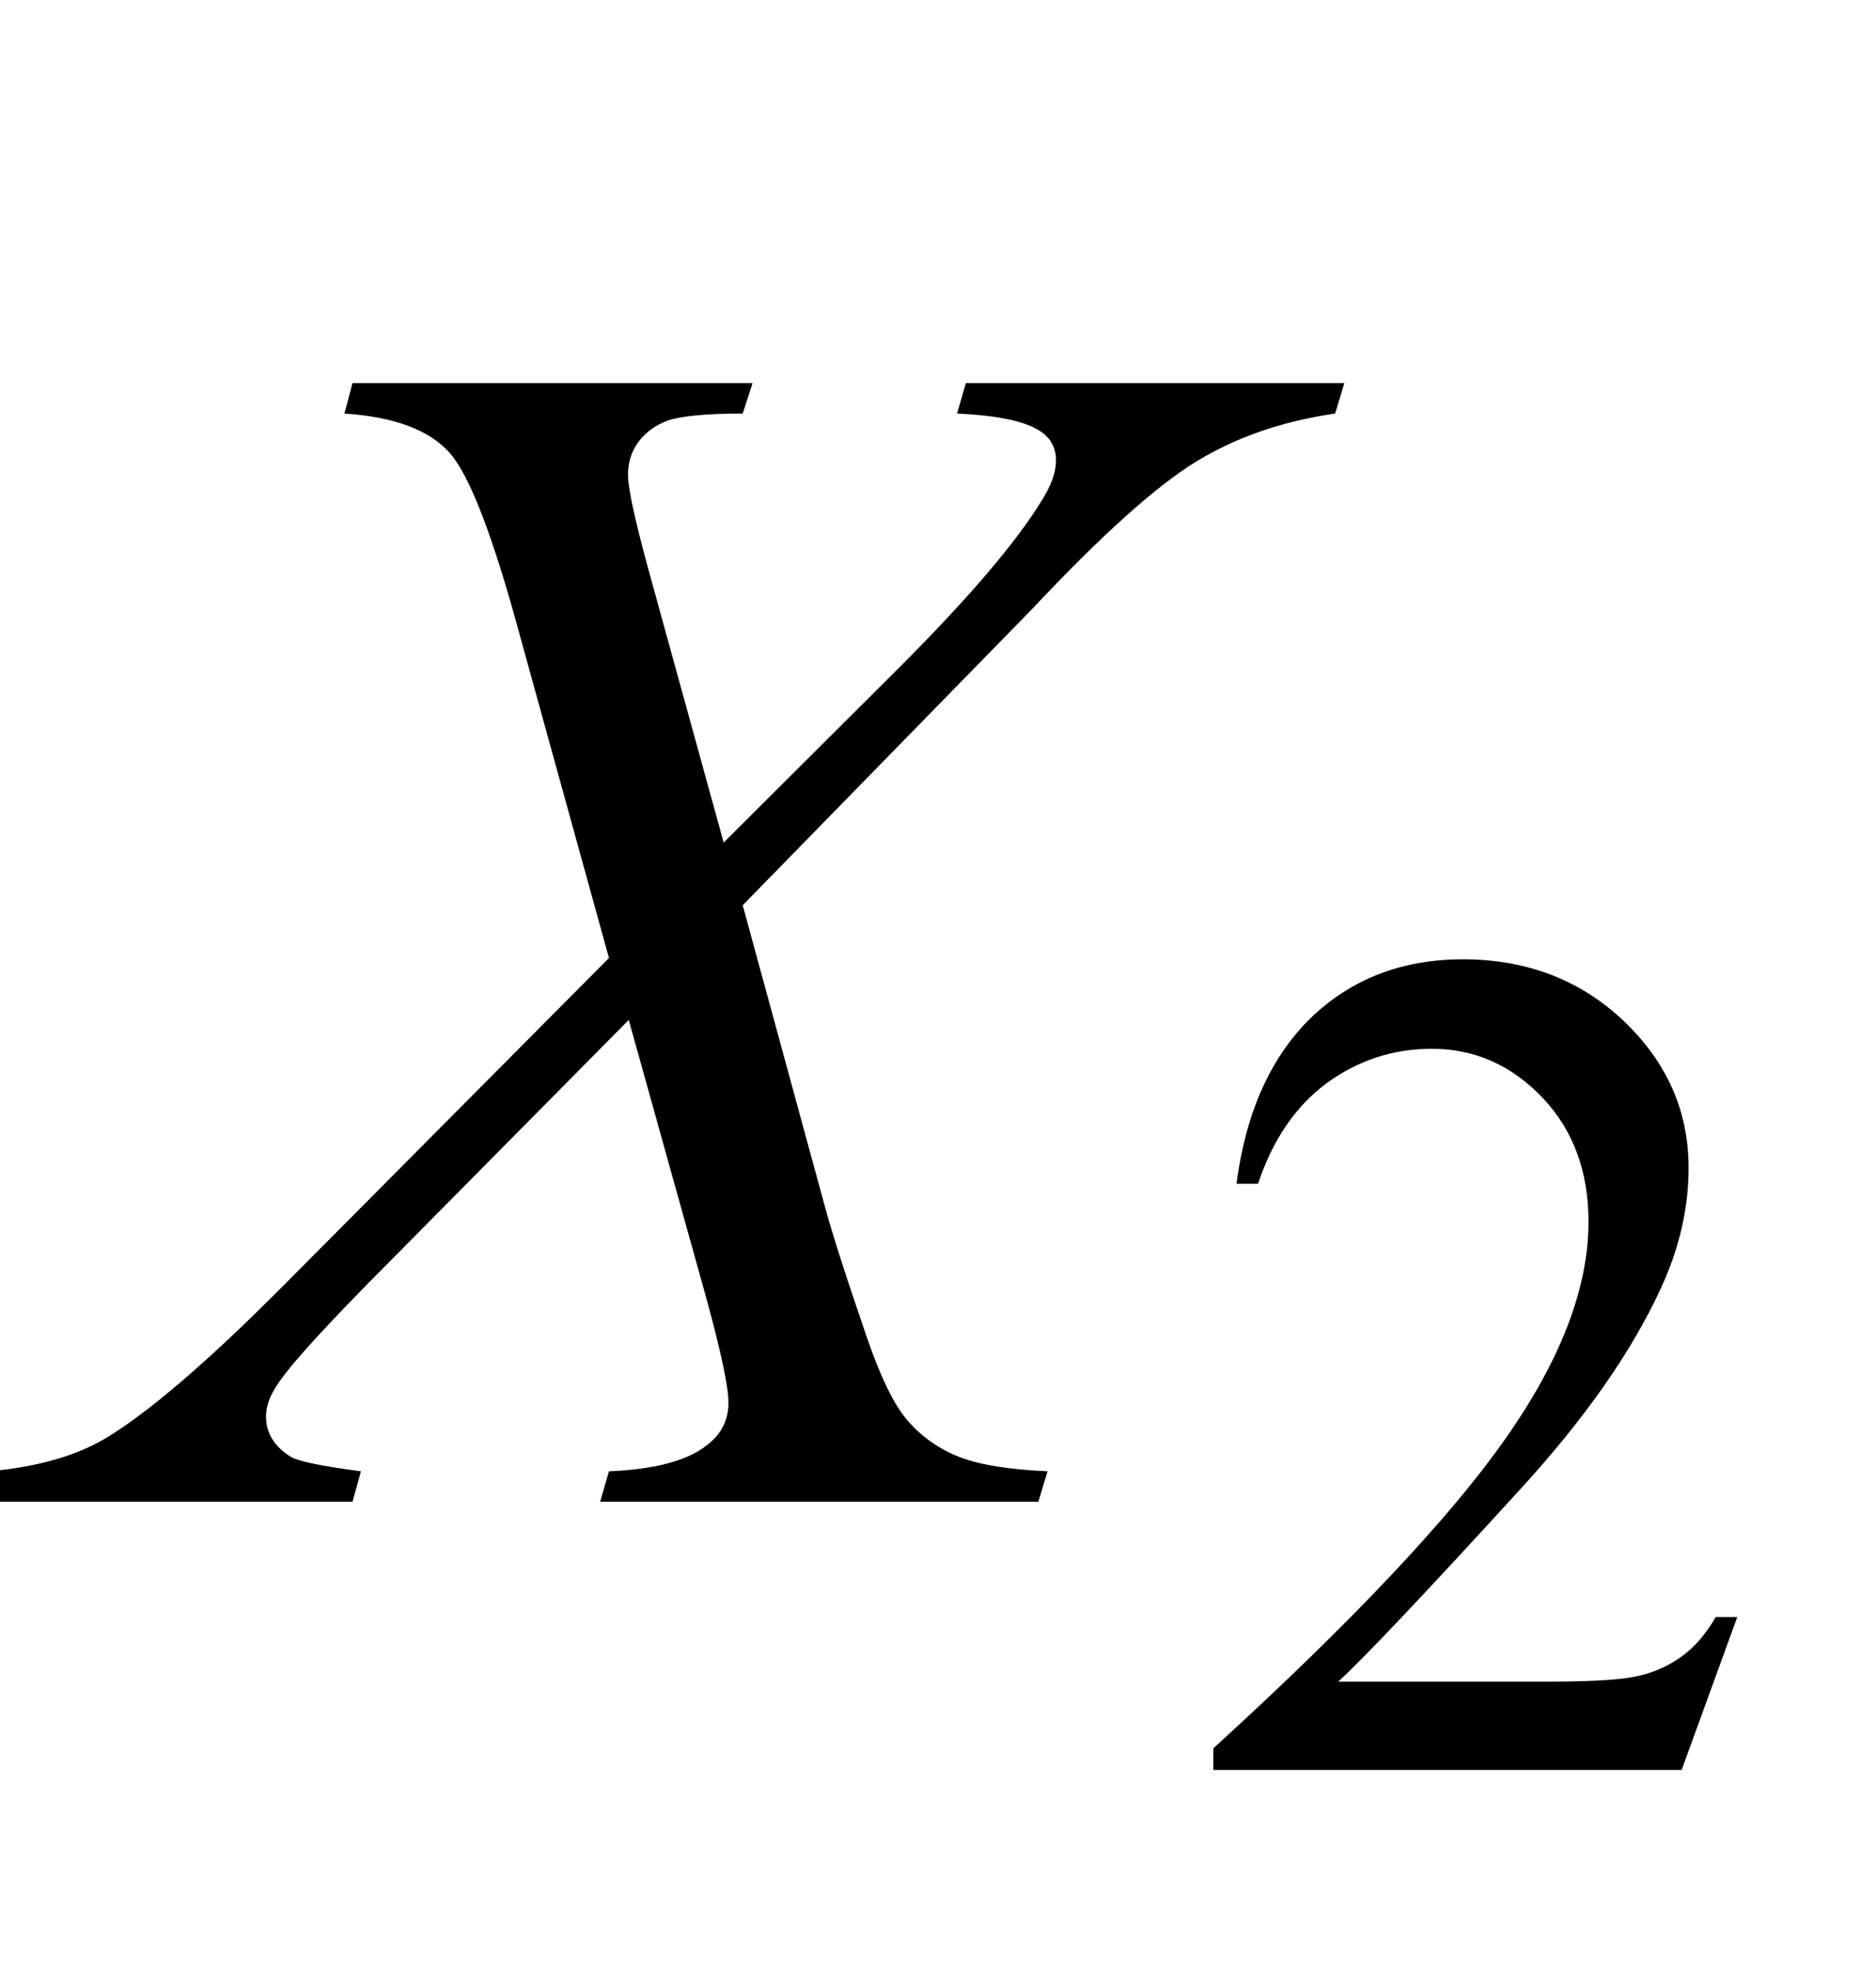 <?xml version="1.0" encoding="UTF-8"?>
<svg xmlns="http://www.w3.org/2000/svg" xmlns:xlink="http://www.w3.org/1999/xlink"  viewBox="0 0 20 21" version="1.1">
<defs>
<g>
<symbol overflow="visible" id="glyph0-0">
<path style="stroke:none;" d="M 2.496 0 L 2.496 -11.25 L 11.496 -11.25 L 11.496 0 Z M 2.777 -0.281 L 11.215 -0.281 L 11.215 -10.969 L 2.777 -10.969 Z M 2.777 -0.281 "/>
</symbol>
<symbol overflow="visible" id="glyph0-1">
<path style="stroke:none;" d="M 9.297 -11.918 L 13.332 -11.918 L 13.234 -11.594 C 12.668 -11.512 12.172 -11.34 11.746 -11.078 C 11.32 -10.816 10.742 -10.297 10.012 -9.52 L 6.918 -6.355 L 7.789 -3.164 C 7.871 -2.859 8.023 -2.387 8.242 -1.75 C 8.383 -1.34 8.523 -1.047 8.664 -0.879 C 8.805 -0.711 8.984 -0.578 9.199 -0.488 C 9.414 -0.398 9.734 -0.344 10.168 -0.324 L 10.07 0 L 5.398 0 L 5.492 -0.324 C 5.973 -0.344 6.32 -0.434 6.531 -0.598 C 6.688 -0.715 6.766 -0.867 6.766 -1.055 C 6.766 -1.219 6.691 -1.578 6.539 -2.137 L 5.703 -5.133 L 2.91 -2.312 C 2.363 -1.754 2.039 -1.391 1.934 -1.211 C 1.867 -1.105 1.836 -1.004 1.836 -0.906 C 1.836 -0.73 1.926 -0.586 2.102 -0.477 C 2.184 -0.43 2.43 -0.379 2.848 -0.324 L 2.758 0 L -1.203 0 L -1.109 -0.324 C -0.609 -0.371 -0.203 -0.484 0.113 -0.668 C 0.578 -0.945 1.215 -1.492 2.031 -2.312 L 5.492 -5.793 L 4.543 -9.227 C 4.258 -10.281 4.008 -10.934 3.793 -11.176 C 3.578 -11.418 3.203 -11.559 2.672 -11.594 L 2.758 -11.918 L 7.023 -11.918 L 6.918 -11.594 C 6.523 -11.594 6.258 -11.566 6.121 -11.52 C 5.984 -11.469 5.879 -11.391 5.805 -11.289 C 5.73 -11.188 5.695 -11.07 5.695 -10.941 C 5.695 -10.801 5.766 -10.473 5.906 -9.957 L 6.715 -7.023 L 8.586 -8.887 C 9.324 -9.625 9.832 -10.219 10.109 -10.672 C 10.207 -10.828 10.258 -10.969 10.258 -11.094 C 10.258 -11.227 10.203 -11.332 10.09 -11.406 C 9.93 -11.512 9.637 -11.574 9.203 -11.594 Z M 9.297 -11.918 "/>
</symbol>
<symbol overflow="visible" id="glyph1-0">
<path style="stroke:none;" d="M 1.773 0 L 1.773 -7.988 L 8.164 -7.988 L 8.164 0 Z M 1.973 -0.199 L 7.961 -0.199 L 7.961 -7.789 L 1.973 -7.789 Z M 1.973 -0.199 "/>
</symbol>
<symbol overflow="visible" id="glyph1-1">
<path style="stroke:none;" d="M 5.859 -1.629 L 5.266 0 L 0.273 0 L 0.273 -0.23 C 1.742 -1.57 2.777 -2.664 3.375 -3.512 C 3.977 -4.363 4.273 -5.137 4.273 -5.84 C 4.273 -6.379 4.109 -6.82 3.781 -7.164 C 3.453 -7.508 3.059 -7.684 2.602 -7.684 C 2.188 -7.684 1.812 -7.559 1.48 -7.316 C 1.152 -7.074 0.906 -6.715 0.75 -6.246 L 0.52 -6.246 C 0.621 -7.016 0.891 -7.605 1.32 -8.02 C 1.75 -8.43 2.289 -8.637 2.934 -8.637 C 3.621 -8.637 4.191 -8.414 4.652 -7.977 C 5.113 -7.535 5.34 -7.016 5.34 -6.414 C 5.34 -5.984 5.242 -5.559 5.043 -5.129 C 4.734 -4.457 4.234 -3.742 3.543 -2.988 C 2.508 -1.855 1.863 -1.176 1.605 -0.941 L 3.812 -0.941 C 4.262 -0.941 4.578 -0.957 4.758 -0.992 C 4.938 -1.027 5.102 -1.094 5.246 -1.195 C 5.395 -1.297 5.52 -1.441 5.629 -1.629 Z M 5.859 -1.629 "/>
</symbol>
</g>
</defs>
<g id="surface417880">
<g style="fill:rgb(0%,0%,0%);fill-opacity:1;">
  <use xlink:href="#glyph0-1" x="1" y="16"/>
</g>
<g style="fill:rgb(0%,0%,0%);fill-opacity:1;">
  <use xlink:href="#glyph1-1" x="12.662" y="18.858"/>
</g>
</g>
</svg>